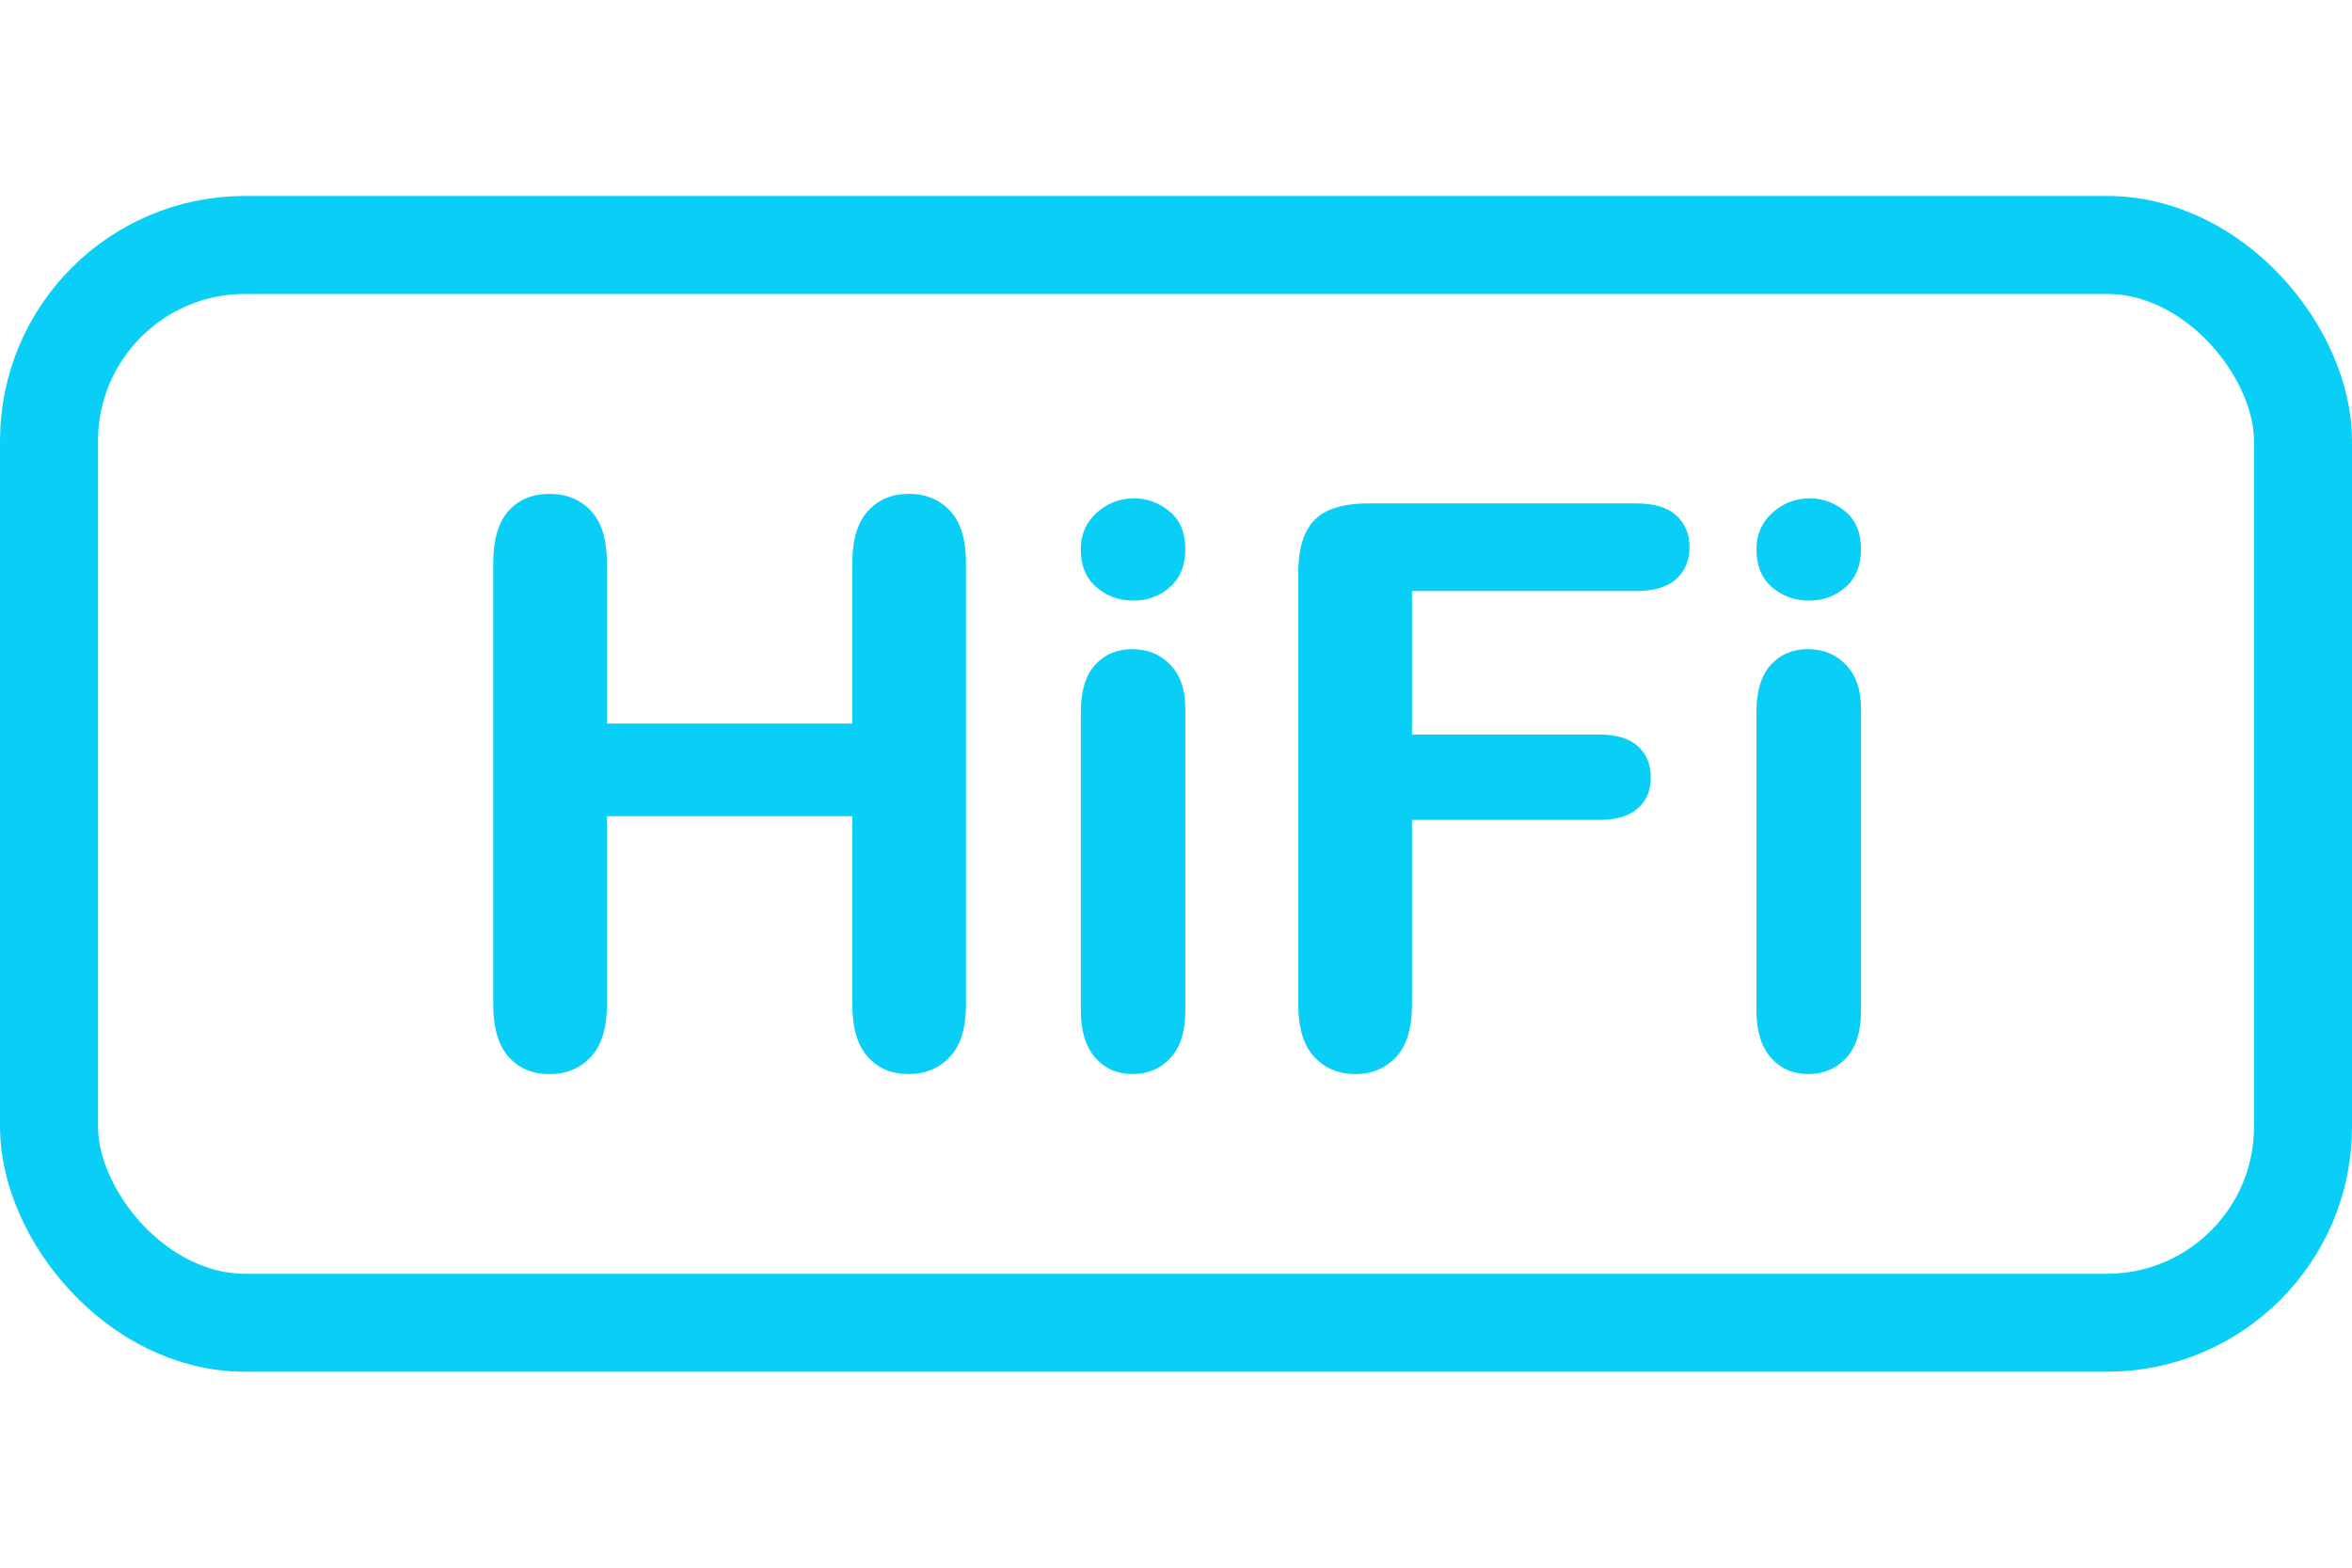 <svg xmlns="http://www.w3.org/2000/svg" width="24" height="16" viewBox="0 0 24 16">
    <g fill="none" fill-rule="evenodd">
        <g>
            <g>
                <g transform="translate(-211 -83) translate(211 83) translate(0 2)">
                    <rect width="23" height="11" x=".5" y=".5" stroke="#09CEF6" rx="2"/>
                    <path fill="#09CEF6" d="M9.271 3.04c.175 0 .316.058.424.174.108.116.162.292.162.53v4.51c0 .238-.055.415-.164.532-.11.117-.25.176-.422.176-.174 0-.314-.06-.418-.178-.104-.118-.156-.295-.156-.53V6.33H6.193v1.926c0 .237-.055.414-.164.531-.11.117-.25.176-.422.176-.174 0-.314-.06-.418-.178-.104-.118-.156-.295-.156-.53v-4.51c0-.235.051-.411.154-.528.103-.117.243-.176.42-.176.175 0 .316.058.424.174.108.116.162.292.162.53v1.64h2.504v-1.64c0-.235.053-.411.158-.528.106-.117.244-.176.416-.176zm2.285 1.586c.157 0 .285.053.387.16.102.107.152.255.152.445v3.082c0 .214-.05.375-.152.485-.102.11-.23.164-.387.164-.156 0-.283-.056-.38-.168-.098-.112-.147-.272-.147-.48V5.262c0-.211.049-.37.146-.477.098-.107.225-.16.381-.16zm5.137-1.488c.185 0 .322.04.412.123.09.082.135.19.135.322 0 .135-.045.244-.135.326-.09.082-.227.123-.412.123h-2.285v1.465h1.91c.177 0 .31.04.396.12.088.079.131.185.131.318 0 .132-.044.238-.133.316-.088.078-.22.117-.394.117h-1.91v1.887c0 .24-.054.417-.162.533-.108.116-.247.174-.416.174-.172 0-.312-.059-.42-.176-.108-.117-.162-.294-.162-.531V3.849c0-.167.024-.303.074-.409.05-.105.127-.182.232-.23.106-.048.24-.072.405-.072h2.734zm1.758 1.488c.156 0 .285.053.386.16.102.107.153.255.153.445v3.082c0 .214-.05.375-.152.485-.102.11-.231.164-.387.164s-.283-.056-.381-.168c-.098-.112-.147-.272-.147-.48V5.262c0-.211.05-.37.147-.477.098-.107.225-.16.38-.16zm-6.883-1.54c.138 0 .26.045.367.134.107.088.16.217.16.386 0 .164-.052.293-.156.385-.104.093-.228.139-.371.139-.148 0-.275-.046-.38-.137-.106-.091-.16-.22-.16-.387 0-.15.055-.275.163-.373.108-.097.234-.146.377-.146zm6.894 0c.139 0 .26.045.368.134.106.088.16.217.16.386 0 .164-.052.293-.156.385-.105.093-.228.139-.372.139-.148 0-.275-.046-.38-.137-.106-.091-.159-.22-.159-.387 0-.15.054-.275.163-.373.108-.097.233-.146.377-.146z"/>
                </g>
            </g>
        </g>
    </g>
</svg>
